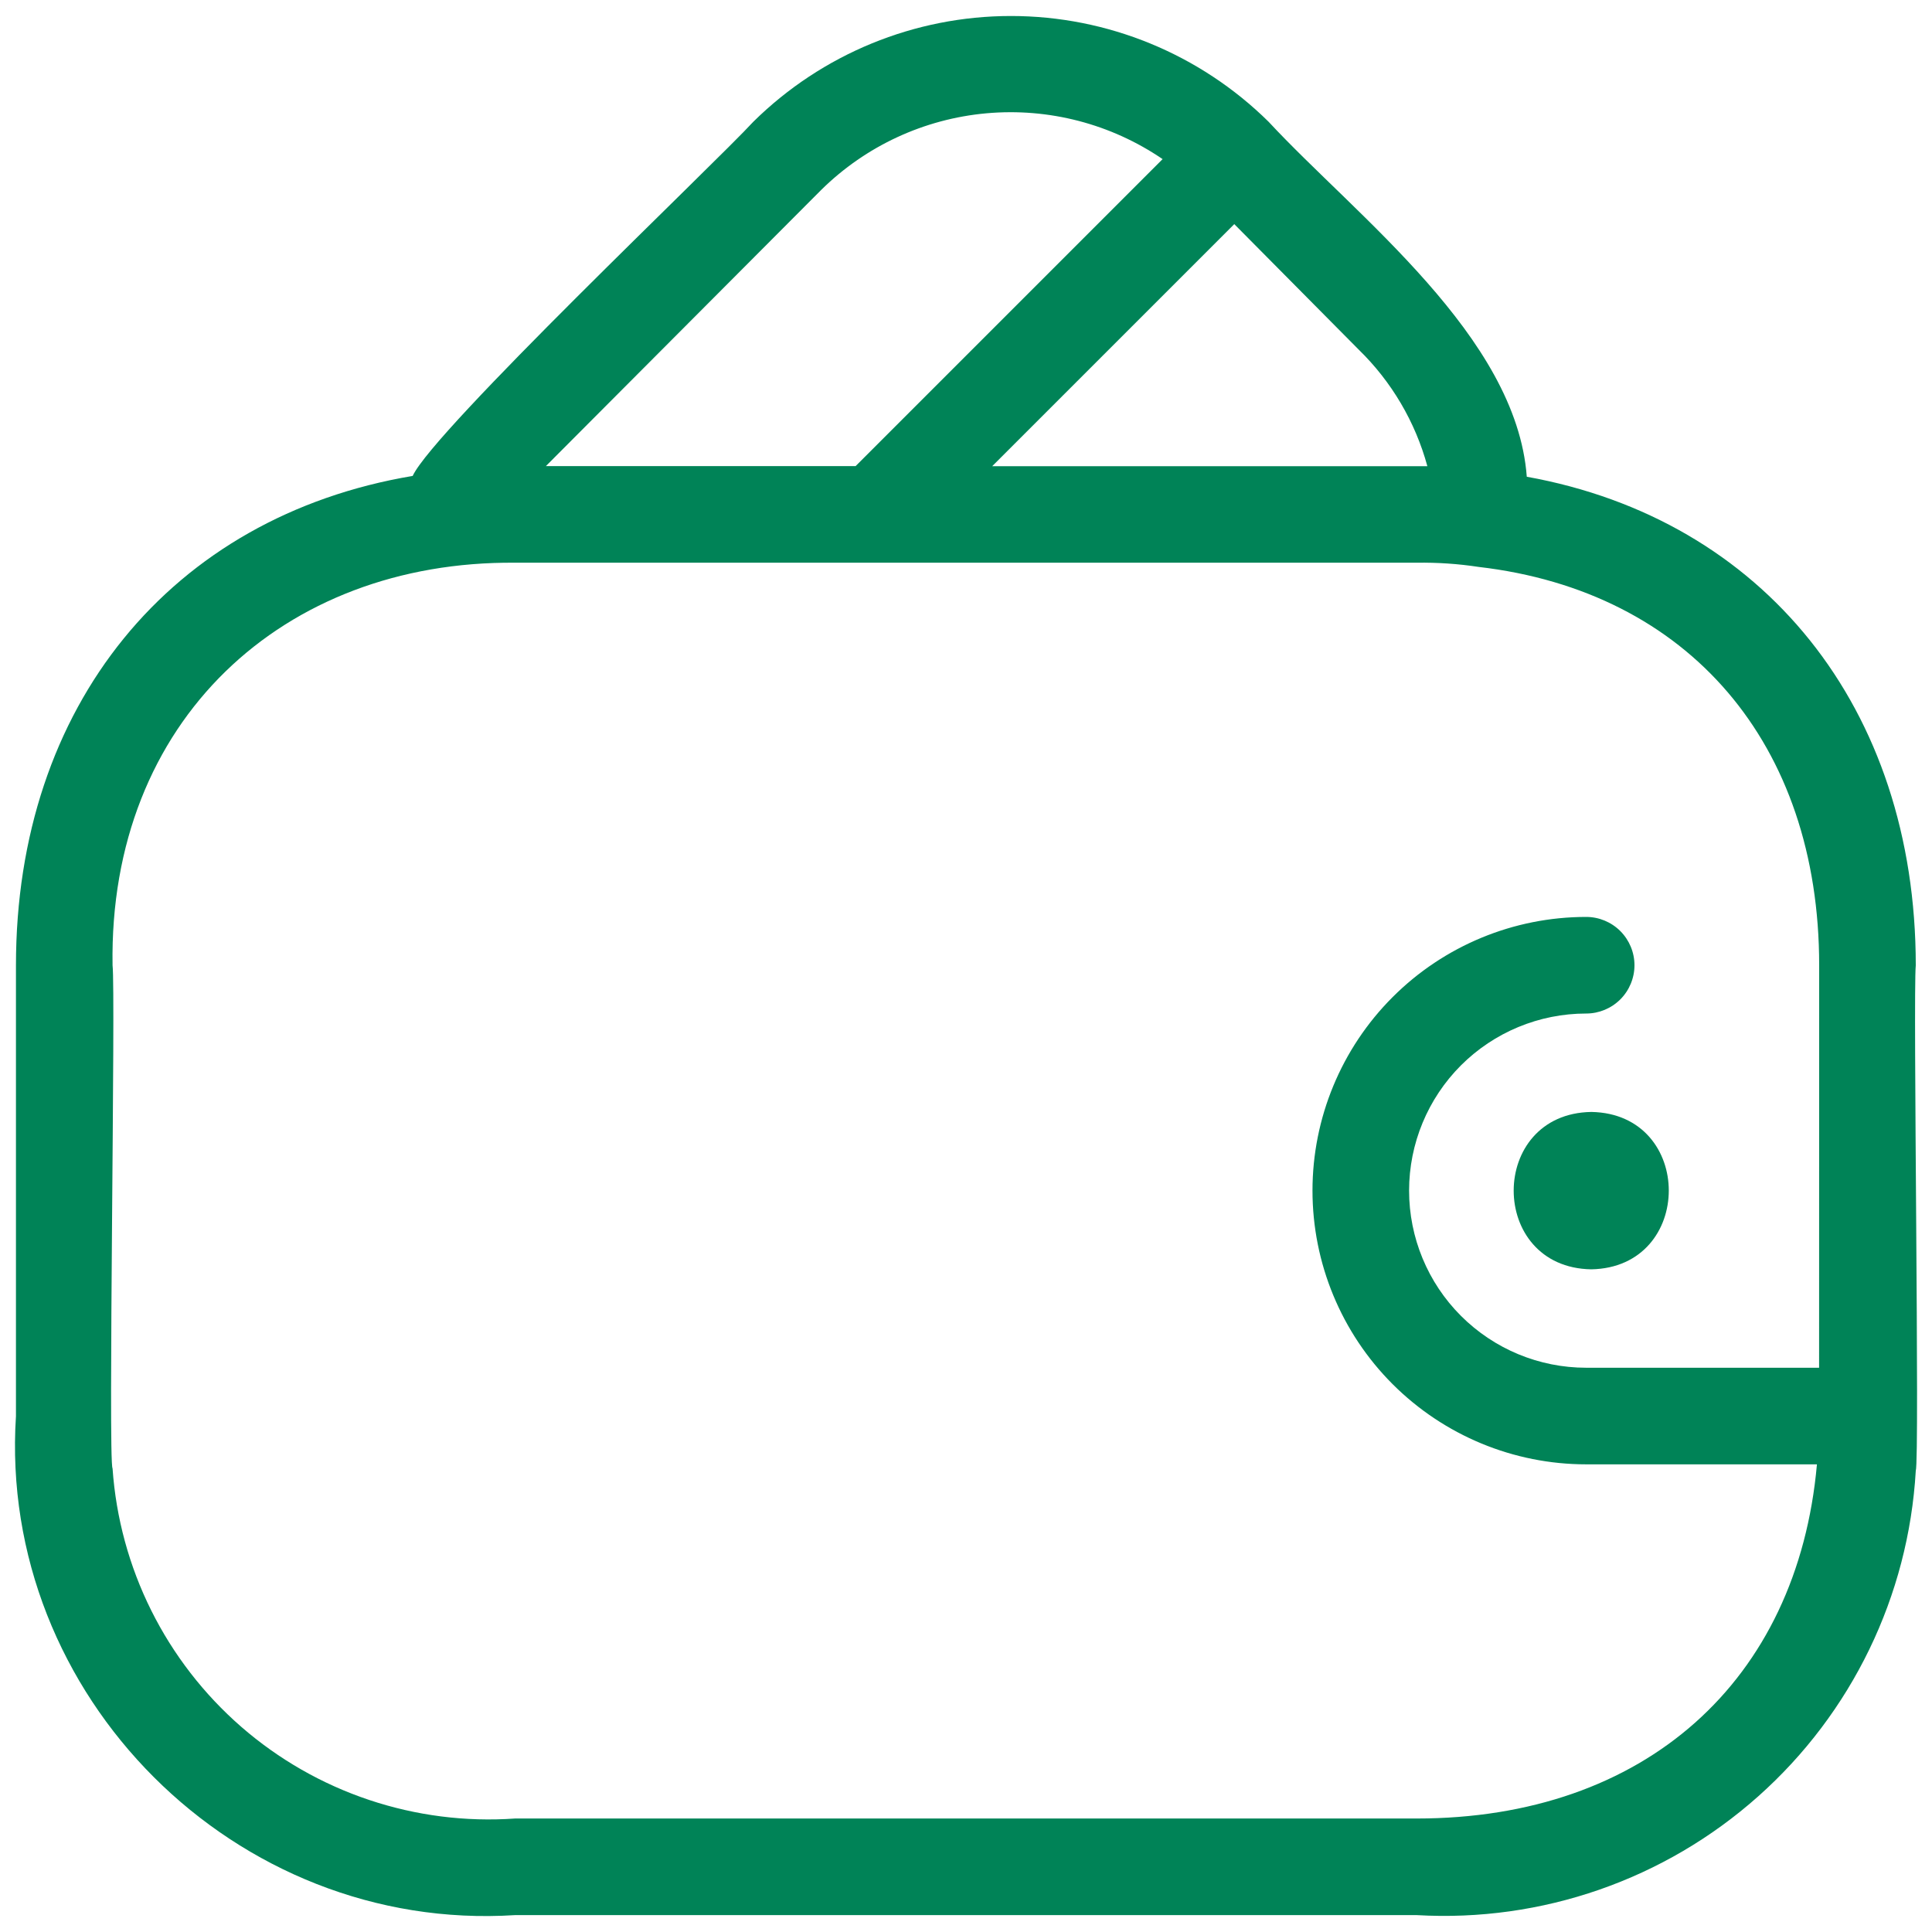 <?xml version="1.0" encoding="UTF-8"?> <svg xmlns="http://www.w3.org/2000/svg" width="50" height="50" viewBox="0 0 50 50" fill="none"><g clip-path="url(#clip0_1553_618)"><path d="M49.58 24.983C49.58 18.317 45.637 13.442 39.513 12.338C39.243 8.702 35.107 5.603 32.83 3.15C31.054 1.397 28.659 0.414 26.163 0.414C23.668 0.414 21.273 1.397 19.497 3.15C18.488 4.248 11.223 11.138 10.68 12.317C4.425 13.368 0.413 18.268 0.413 24.983V36.65C-0.055 43.89 6.097 50.025 13.33 49.563H36.663C39.901 49.751 43.081 48.646 45.503 46.489C47.925 44.333 49.392 41.303 49.58 38.065C49.683 37.757 49.507 25.712 49.58 24.983ZM35.162 9.047C36.013 9.875 36.628 10.918 36.94 12.065H25.678L31.943 5.8L35.162 9.047ZM21.255 4.913C22.407 3.777 23.918 3.077 25.529 2.932C27.14 2.787 28.752 3.206 30.088 4.118L22.143 12.063H14.127L21.255 4.913ZM47.078 35.397H41.05C39.834 35.397 38.669 34.914 37.809 34.054C36.95 33.195 36.467 32.029 36.467 30.813C36.467 29.598 36.95 28.432 37.809 27.572C38.669 26.713 39.834 26.23 41.05 26.23C41.382 26.23 41.699 26.098 41.934 25.864C42.168 25.63 42.3 25.311 42.3 24.98C42.3 24.648 42.168 24.331 41.934 24.096C41.699 23.862 41.382 23.73 41.05 23.73C39.171 23.73 37.37 24.476 36.041 25.805C34.713 27.133 33.967 28.935 33.967 30.813C33.967 32.692 34.713 34.494 36.041 35.822C37.37 37.15 39.171 37.897 41.05 37.897H47.022C46.522 43.507 42.563 47.063 36.663 47.063H13.33C12.051 47.153 10.767 46.989 9.552 46.582C8.336 46.175 7.212 45.532 6.245 44.691C5.278 43.849 4.486 42.826 3.914 41.678C3.342 40.531 3.002 39.282 2.913 38.003C2.795 37.813 2.995 25.627 2.913 24.983C2.81 18.647 7.337 14.512 13.33 14.563H36.663C37.2 14.555 37.737 14.591 38.268 14.672C43.705 15.303 47.08 19.253 47.08 24.98L47.078 35.397Z" fill="#008357"></path><path d="M41.185 28.777C38.506 28.818 38.503 32.805 41.181 32.85C43.855 32.803 43.858 28.825 41.185 28.777Z" fill="#008357"></path></g><defs><clipPath id="clip0_1553_618"><rect width="50" height="50" fill="white"></rect></clipPath></defs></svg> 